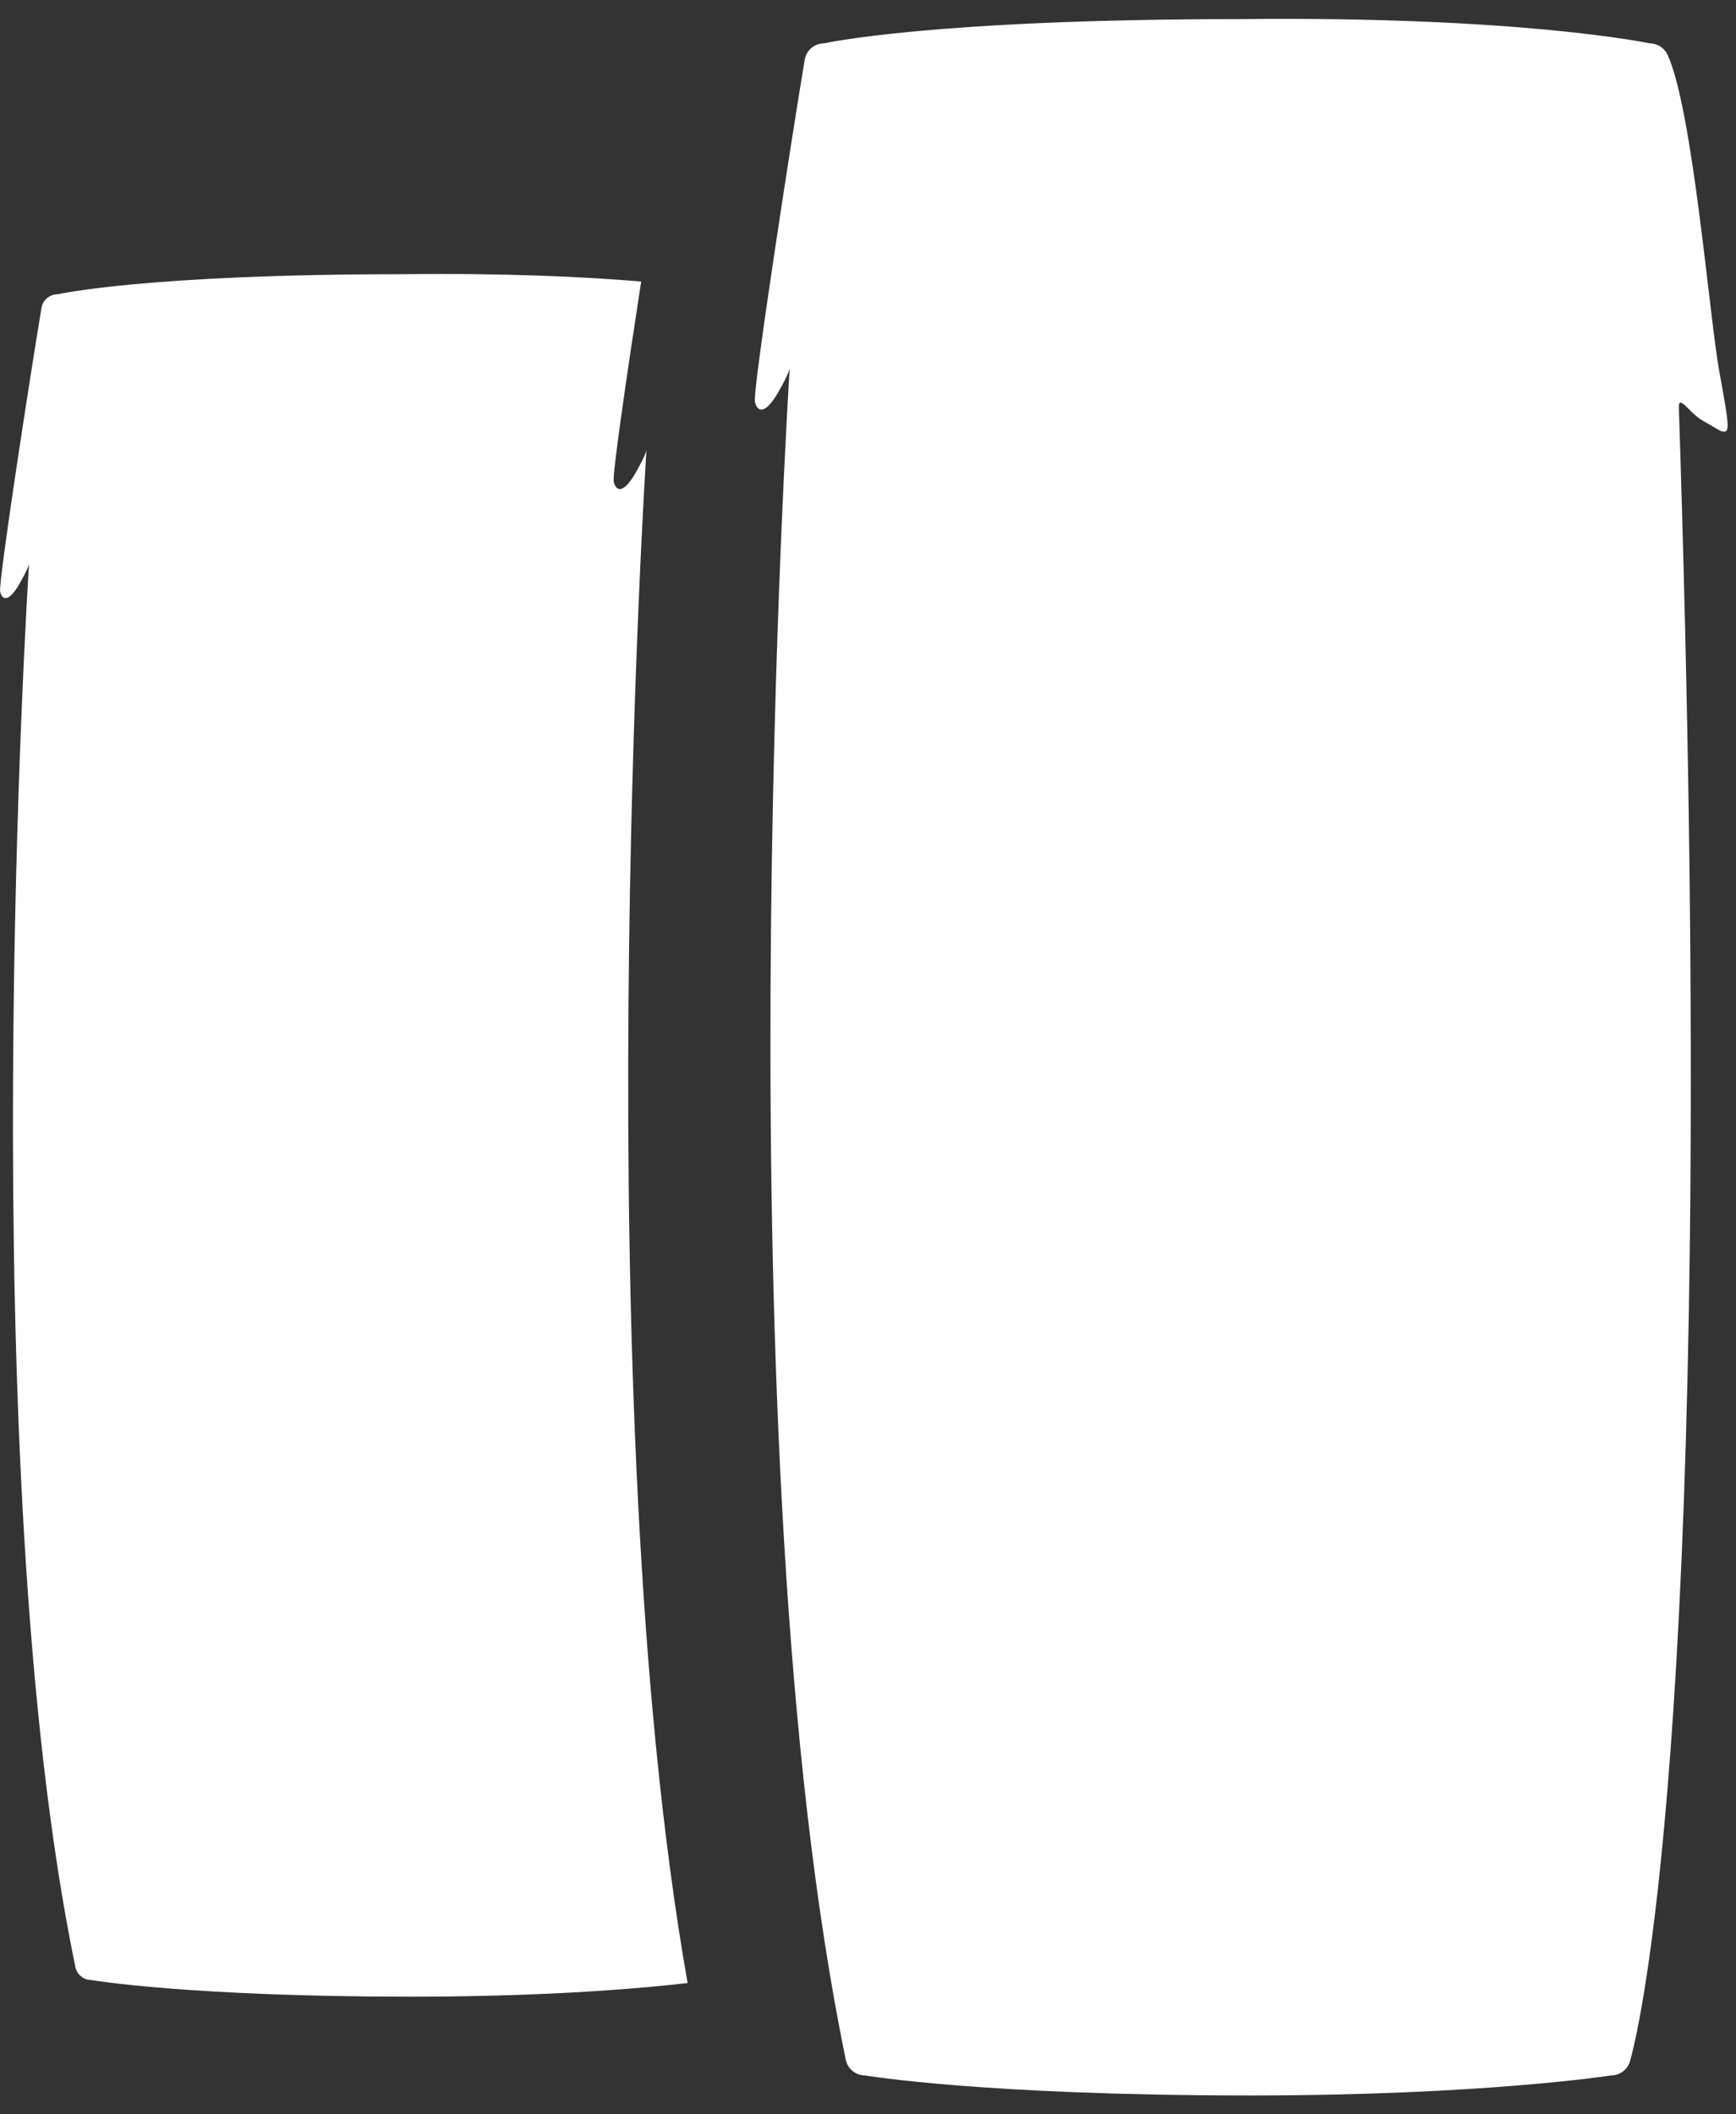<svg width="23" height="28" viewBox="0 0 23 28" fill="none" xmlns="http://www.w3.org/2000/svg">
<rect x="0" y="0" width="23" height="28" fill="#333333" stroke="none"/>
<path d="M8.565 5.957C8.564 5.97 8.549 6.037 8.422 6.26C8.274 6.519 8.168 6.529 8.131 6.38C8.11 6.298 8.309 4.931 8.495 3.728C7.763 3.667 6.722 3.615 5.347 3.631C1.937 3.631 0.763 3.897 0.763 3.897C0.658 3.897 0.568 3.973 0.55 4.077C0.419 4.852 -0.026 7.723 0.002 7.836C0.034 7.966 0.129 7.958 0.258 7.731C0.372 7.533 0.384 7.475 0.385 7.463C0.376 7.585 -0.377 19.403 0.999 26.051C1.021 26.151 1.109 26.222 1.211 26.222C1.211 26.222 2.501 26.442 5.449 26.442C7.316 26.442 8.571 26.324 9.11 26.261C7.758 18.607 8.556 6.092 8.565 5.957Z" fill="#FEFEFE"/>
<path d="M11.461 27.485C11.461 27.485 13.017 27.75 16.57 27.75C19.642 27.75 21.345 27.485 21.345 27.485C21.462 27.485 21.566 27.406 21.597 27.293C21.85 26.375 22.765 21.38 22.243 5.399C22.237 5.21 22.387 5.472 22.551 5.566C22.79 5.705 22.801 5.71 22.802 5.71C22.92 5.737 22.923 5.707 22.779 4.921C22.648 4.205 22.43 1.467 22.095 0.729C22.052 0.635 21.959 0.574 21.856 0.574C21.856 0.574 20.161 0.213 16.444 0.253C12.334 0.253 10.919 0.574 10.919 0.574C10.791 0.574 10.683 0.665 10.662 0.79C10.504 1.724 9.967 5.185 10.002 5.322C10.04 5.479 10.153 5.469 10.311 5.194C10.469 4.919 10.463 4.869 10.463 4.869C10.463 4.869 9.538 19.222 11.206 27.278C11.231 27.399 11.338 27.485 11.461 27.485Z" fill="#FEFEFE"/>
</svg>
